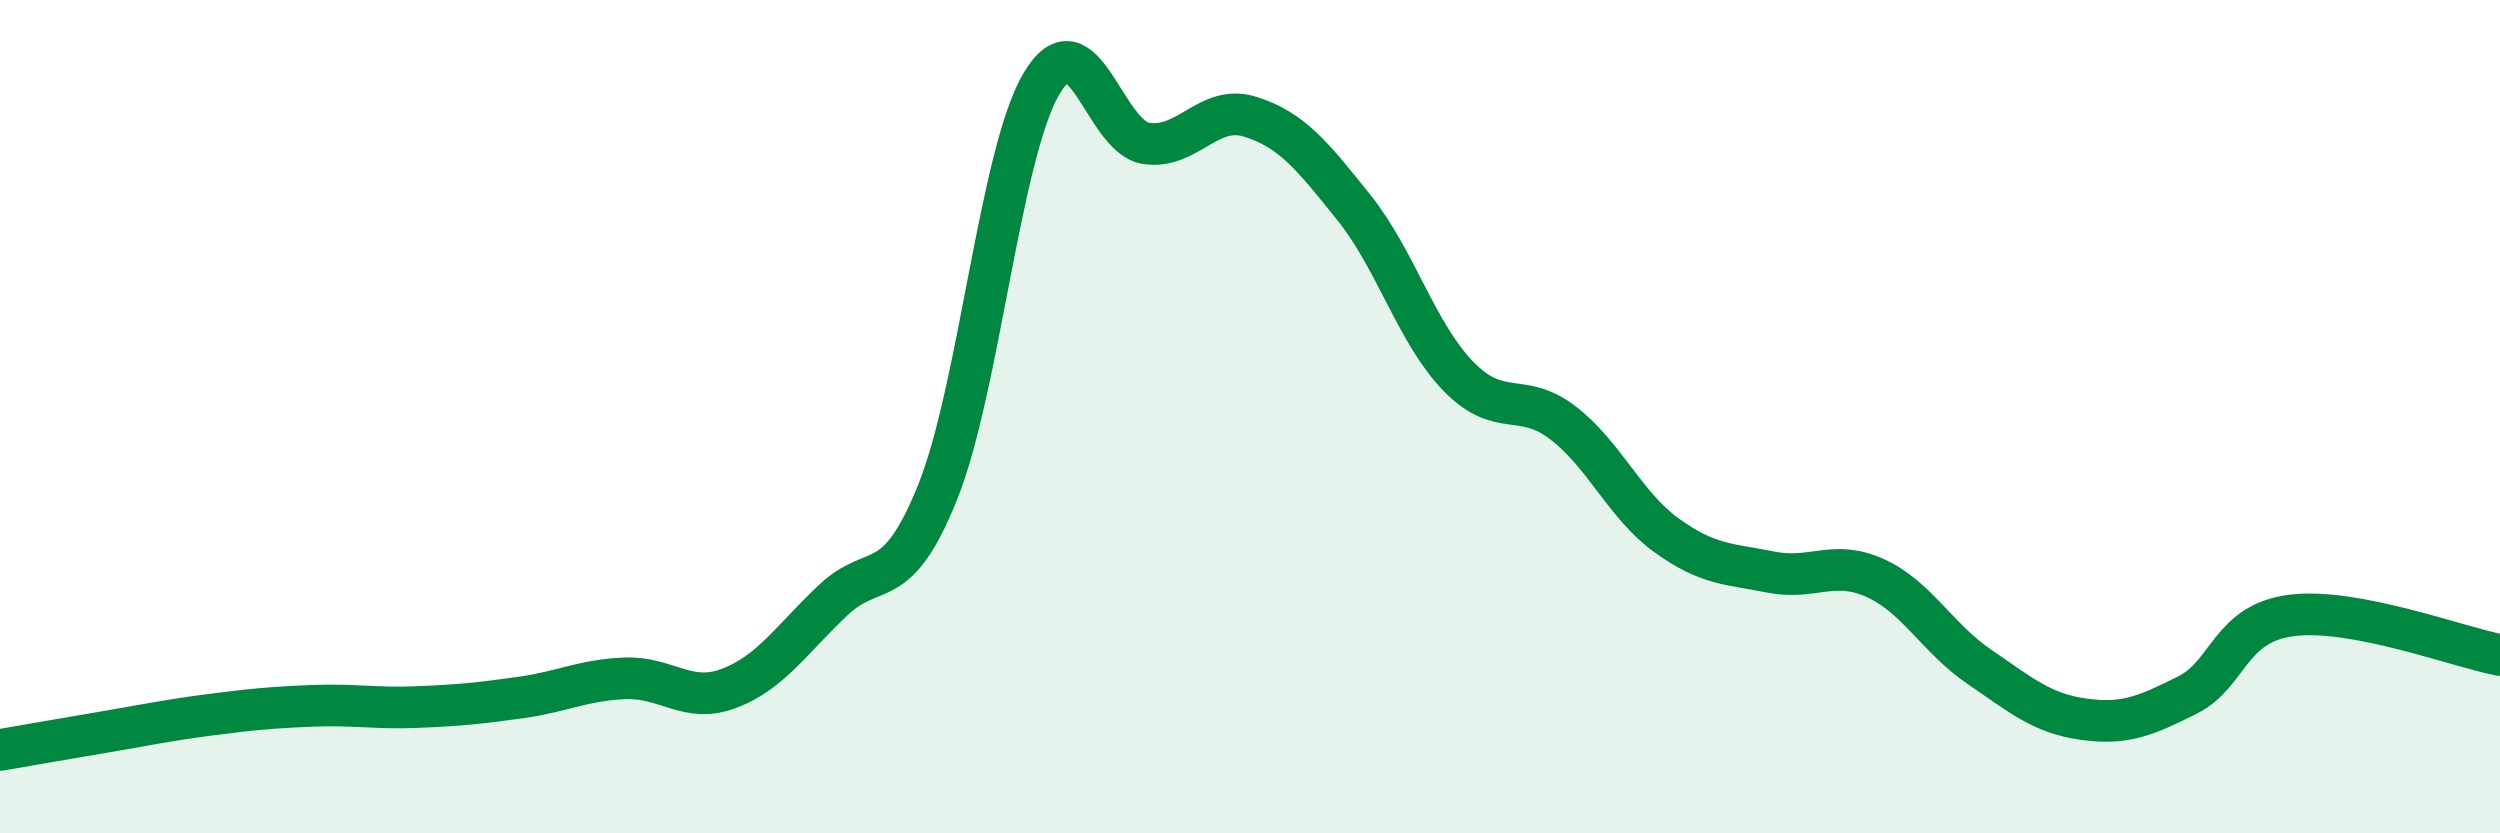 
    <svg width="60" height="20" viewBox="0 0 60 20" xmlns="http://www.w3.org/2000/svg">
      <path
        d="M 0,18 C 0.5,17.91 1.5,17.74 2.5,17.57 C 3.5,17.4 4,17.29 5,17.16 C 6,17.03 6.5,16.98 7.5,16.94 C 8.5,16.9 9,17.01 10,16.97 C 11,16.93 11.5,16.88 12.5,16.74 C 13.5,16.6 14,16.32 15,16.28 C 16,16.24 16.5,16.9 17.5,16.52 C 18.5,16.14 19,15.34 20,14.4 C 21,13.46 21.5,14.3 22.5,11.82 C 23.5,9.34 24,3.68 25,2 C 26,0.32 26.5,3.28 27.5,3.44 C 28.5,3.6 29,2.49 30,2.8 C 31,3.11 31.5,3.74 32.5,4.99 C 33.5,6.24 34,8 35,9.03 C 36,10.06 36.5,9.38 37.5,10.14 C 38.5,10.9 39,12.13 40,12.85 C 41,13.57 41.5,13.53 42.5,13.73 C 43.5,13.93 44,13.42 45,13.87 C 46,14.32 46.5,15.32 47.5,16 C 48.5,16.68 49,17.12 50,17.26 C 51,17.4 51.5,17.18 52.5,16.68 C 53.5,16.18 53.5,14.96 55,14.77 C 56.5,14.58 59,15.53 60,15.72L60 20L0 20Z"
        fill="#008740"
        opacity="0.1"
        stroke-linecap="round"
        stroke-linejoin="round"
      />
      <path
        d="M 0,18 C 0.5,17.91 1.5,17.74 2.5,17.57 C 3.5,17.4 4,17.29 5,17.16 C 6,17.03 6.5,16.98 7.5,16.94 C 8.5,16.9 9,17.01 10,16.97 C 11,16.93 11.5,16.88 12.5,16.74 C 13.5,16.6 14,16.32 15,16.28 C 16,16.24 16.5,16.9 17.5,16.52 C 18.5,16.14 19,15.34 20,14.4 C 21,13.46 21.5,14.3 22.5,11.82 C 23.5,9.34 24,3.68 25,2 C 26,0.32 26.5,3.28 27.5,3.44 C 28.5,3.6 29,2.49 30,2.8 C 31,3.11 31.5,3.74 32.5,4.99 C 33.5,6.24 34,8 35,9.03 C 36,10.06 36.5,9.38 37.5,10.14 C 38.5,10.9 39,12.13 40,12.85 C 41,13.57 41.5,13.53 42.5,13.73 C 43.5,13.93 44,13.42 45,13.87 C 46,14.32 46.5,15.32 47.5,16 C 48.5,16.68 49,17.12 50,17.26 C 51,17.4 51.5,17.18 52.5,16.68 C 53.5,16.18 53.5,14.96 55,14.77 C 56.5,14.58 59,15.53 60,15.72"
        stroke="#008740"
        stroke-width="1"
        fill="none"
        stroke-linecap="round"
        stroke-linejoin="round"
      />
    </svg>
  